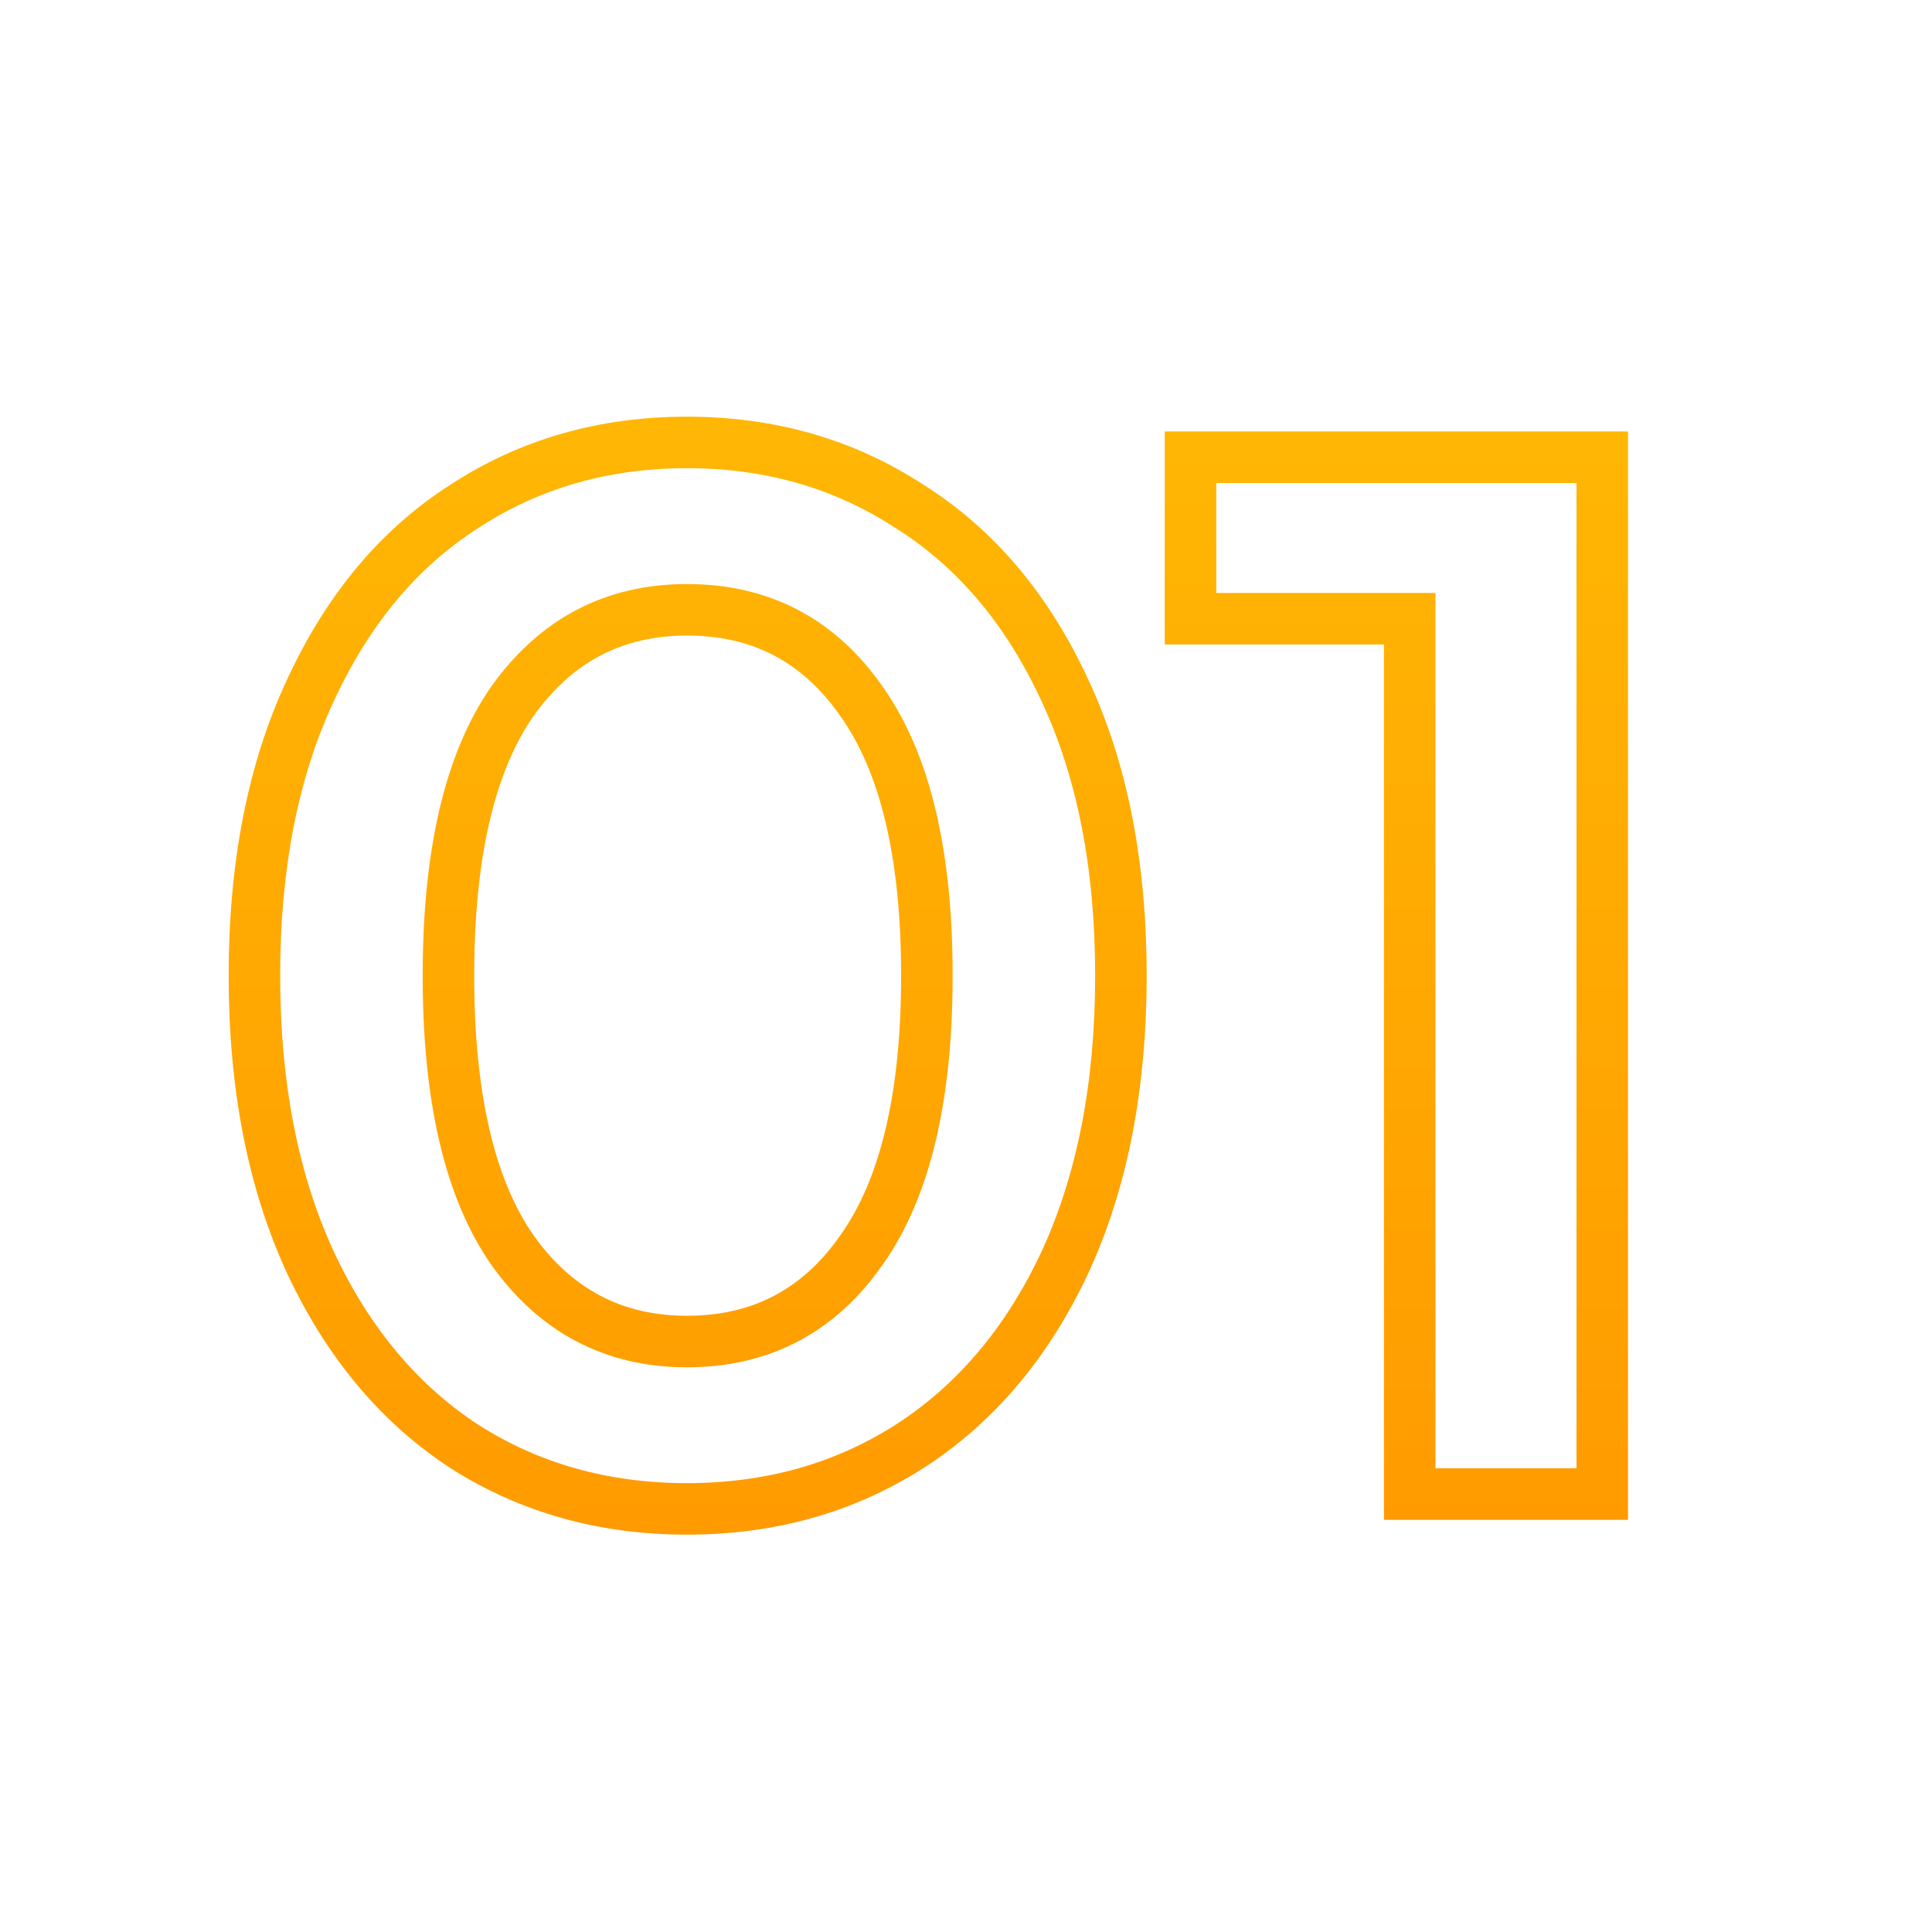 <?xml version="1.0" encoding="UTF-8"?> <svg xmlns="http://www.w3.org/2000/svg" width="150" height="150" viewBox="0 0 150 150" fill="none"> <path d="M36.082 112.32L34.991 113.996L35 114.002L35.009 114.007L36.082 112.32ZM24.122 98.06L22.308 98.901L22.312 98.909L24.122 98.06ZM24.122 53.555L25.933 54.404L25.937 54.396L24.122 53.555ZM36.082 39.295L37.156 40.982L37.165 40.977L37.174 40.971L36.082 39.295ZM70.582 39.295L69.491 40.971L69.505 40.98L69.52 40.99L70.582 39.295ZM82.657 53.555L80.843 54.396L80.847 54.404L82.657 53.555ZM82.657 98.06L84.468 98.909L84.472 98.901L82.657 98.06ZM70.582 112.32L71.656 114.007L71.663 114.003L70.582 112.32ZM66.902 97.025L65.271 95.868L65.265 95.876L65.259 95.885L66.902 97.025ZM66.902 54.475L65.259 55.615L65.265 55.624L65.271 55.633L66.902 54.475ZM39.762 54.475L38.131 53.318L38.125 53.326L38.119 53.335L39.762 54.475ZM39.762 97.025L38.119 98.165L38.125 98.174L38.131 98.183L39.762 97.025ZM53.332 115.15C47.243 115.15 41.871 113.633 37.156 110.633L35.009 114.007C40.413 117.447 46.541 119.15 53.332 119.15V115.15ZM37.174 110.644C32.467 107.577 28.71 103.13 25.933 97.211L22.312 98.909C25.361 105.41 29.578 110.469 34.991 113.996L37.174 110.644ZM25.937 97.219C23.171 91.251 21.752 84.114 21.752 75.75H17.752C17.752 84.559 19.247 92.296 22.308 98.901L25.937 97.219ZM21.752 75.75C21.752 67.385 23.172 60.29 25.933 54.404L22.312 52.706C19.246 59.24 17.752 66.942 17.752 75.75H21.752ZM25.937 54.396C28.715 48.401 32.467 43.967 37.156 40.982L35.009 37.608C29.578 41.063 25.356 46.135 22.308 52.714L25.937 54.396ZM37.174 40.971C41.888 37.9 47.253 36.35 53.332 36.35V32.35C46.532 32.35 40.397 34.097 34.991 37.619L37.174 40.971ZM53.332 36.35C59.412 36.35 64.777 37.9 69.491 40.971L71.674 37.619C66.267 34.097 60.133 32.35 53.332 32.35V36.35ZM69.52 40.99C74.284 43.976 78.068 48.409 80.843 54.396L84.472 52.714C81.42 46.128 77.154 41.054 71.645 37.6L69.52 40.99ZM80.847 54.404C83.608 60.29 85.027 67.385 85.027 75.75H89.027C89.027 66.942 87.533 59.24 84.468 52.706L80.847 54.404ZM85.027 75.75C85.027 84.114 83.608 91.251 80.843 97.219L84.472 98.901C87.533 92.296 89.027 84.559 89.027 75.75H85.027ZM80.847 97.211C78.073 103.123 74.284 107.568 69.502 110.637L71.663 114.003C77.155 110.478 81.415 105.417 84.468 98.909L80.847 97.211ZM69.509 110.633C64.793 113.633 59.421 115.15 53.332 115.15V119.15C60.123 119.15 66.251 117.447 71.656 114.007L69.509 110.633ZM53.332 106.155C59.743 106.155 64.878 103.453 68.546 98.165L65.259 95.885C62.333 100.104 58.422 102.155 53.332 102.155V106.155ZM68.533 98.183C72.254 92.94 73.962 85.36 73.962 75.75H69.962C69.962 85 68.297 91.603 65.271 95.868L68.533 98.183ZM73.962 75.75C73.962 66.14 72.254 58.56 68.533 53.318L65.271 55.633C68.297 59.897 69.962 66.5 69.962 75.75H73.962ZM68.546 53.335C64.878 48.047 59.743 45.345 53.332 45.345V49.345C58.422 49.345 62.333 51.396 65.259 55.615L68.546 53.335ZM53.332 45.345C46.99 45.345 41.868 48.053 38.131 53.318L41.393 55.633C44.404 51.391 48.328 49.345 53.332 49.345V45.345ZM38.119 53.335C34.485 58.574 32.817 66.146 32.817 75.75H36.817C36.817 66.494 38.446 59.882 41.406 55.615L38.119 53.335ZM32.817 75.75C32.817 85.354 34.485 92.926 38.119 98.165L41.406 95.885C38.446 91.618 36.817 85.006 36.817 75.75H32.817ZM38.131 98.183C41.868 103.447 46.99 106.155 53.332 106.155V102.155C48.328 102.155 44.404 100.11 41.393 95.868L38.131 98.183ZM124.399 35.5H126.399V33.5H124.399V35.5ZM124.399 116V118H126.399V116H124.399ZM109.449 116H107.449V118H109.449V116ZM109.449 48.035H111.449V46.035H109.449V48.035ZM92.429 48.035H90.429V50.035H92.429V48.035ZM92.429 35.5V33.5H90.429V35.5H92.429ZM122.399 35.5V116H126.399V35.5H122.399ZM124.399 114H109.449V118H124.399V114ZM111.449 116V48.035H107.449V116H111.449ZM109.449 46.035H92.429V50.035H109.449V46.035ZM94.429 48.035V35.5H90.429V48.035H94.429ZM92.429 37.5H124.399V33.5H92.429V37.5Z" fill="url(#paint0_linear_129_23)"></path> <defs> <linearGradient id="paint0_linear_129_23" x1="75" y1="25" x2="75" y2="125" gradientUnits="userSpaceOnUse"> <stop stop-color="#FFB904"></stop> <stop offset="1" stop-color="#FF9900"></stop> </linearGradient> </defs> </svg> 